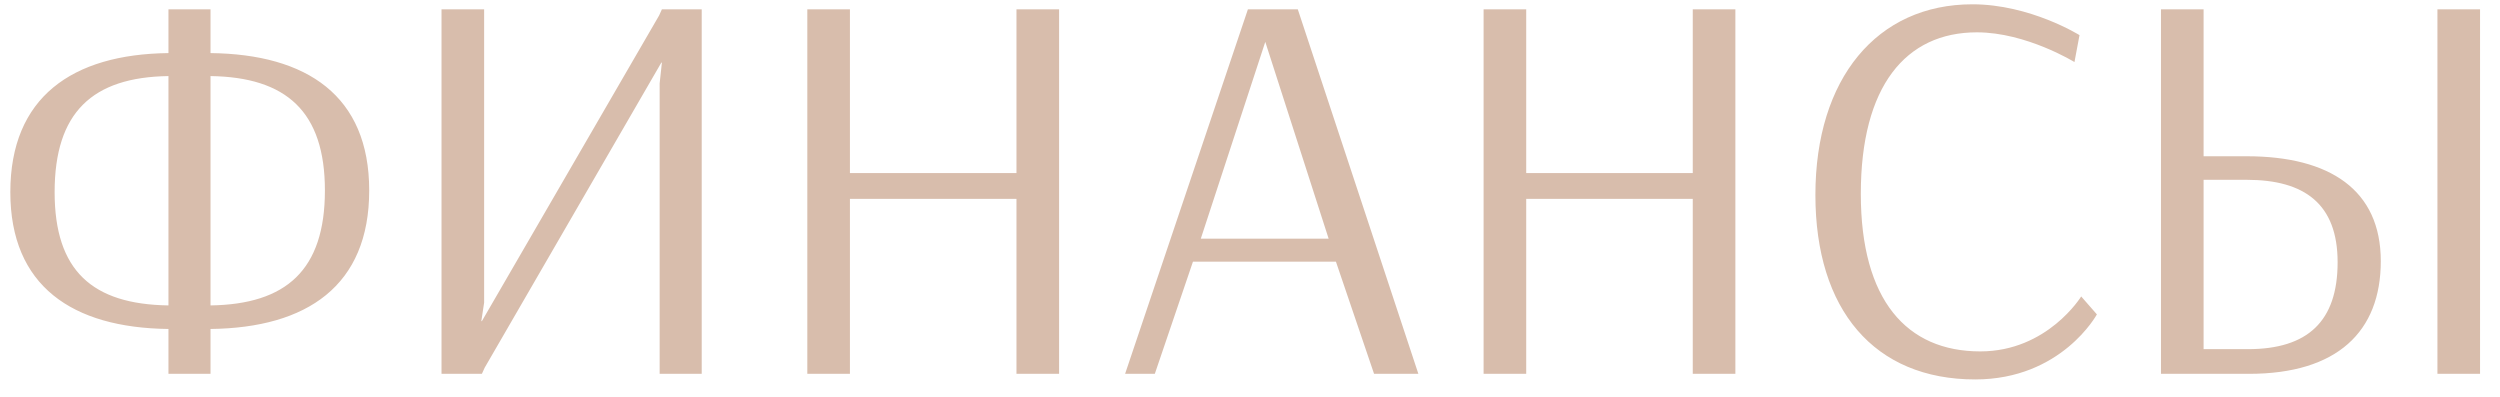 <?xml version="1.0" encoding="UTF-8"?> <svg xmlns="http://www.w3.org/2000/svg" width="107" height="17" viewBox="0 0 107 17" fill="none"> <path d="M2.338 8.224C2.338 4.816 3.946 3.304 7.21 3.256V13.072C3.946 13.024 2.338 11.584 2.338 8.224ZM13.906 8.152C13.906 11.56 12.25 13.024 9.01 13.072V3.256C12.25 3.304 13.906 4.768 13.906 8.152ZM9.01 0.4H7.21V2.272C3.082 2.32 0.442 4.168 0.442 8.224C0.442 12.232 3.082 14.032 7.21 14.08V16H9.01V14.08C13.138 14.032 15.802 12.232 15.802 8.152C15.802 4.096 13.138 2.32 9.01 2.272V0.4ZM30.033 0.4H28.329L28.209 0.664L20.625 13.744H20.601L20.721 12.952V0.4H18.897V16H20.625L20.745 15.736L28.305 2.68H28.329L28.233 3.568V16H30.033V0.4ZM45.329 0.4H43.505V7.408H36.377V0.4H34.553V16H36.377V8.512H43.505V16H45.329V0.4ZM54.154 1.792L56.866 10.216H51.394L54.154 1.792ZM53.41 0.4L48.154 16H49.426L51.058 11.2H57.178L58.81 16H60.706L55.546 0.4H53.41ZM74.274 0.4H72.45V7.408H65.322V0.4H63.498V16H65.322V8.512H72.45V16H74.274V0.4ZM88.787 2.656L89.003 1.504C89.003 1.504 86.891 0.184 84.419 0.184C80.339 0.184 77.699 3.352 77.699 8.344C77.699 13.264 80.219 16.24 84.539 16.24C88.235 16.24 89.747 13.456 89.747 13.456L89.075 12.688C89.075 12.688 87.635 15.04 84.755 15.04C81.611 15.04 79.643 12.856 79.643 8.296C79.643 3.688 81.563 1.384 84.611 1.384C86.723 1.384 88.787 2.656 88.787 2.656ZM106.146 0.4H104.322V16H106.146V0.4ZM96.162 7.696C98.634 7.696 100.05 8.728 100.05 11.224C100.05 13.744 98.778 14.944 96.21 14.944H94.314V7.696H96.162ZM92.49 16H96.258C100.026 16 101.898 14.2 101.898 11.176C101.898 8.128 99.714 6.688 96.162 6.688H94.314V0.4H92.49V16Z" fill="#D8BDAC"></path> </svg> 